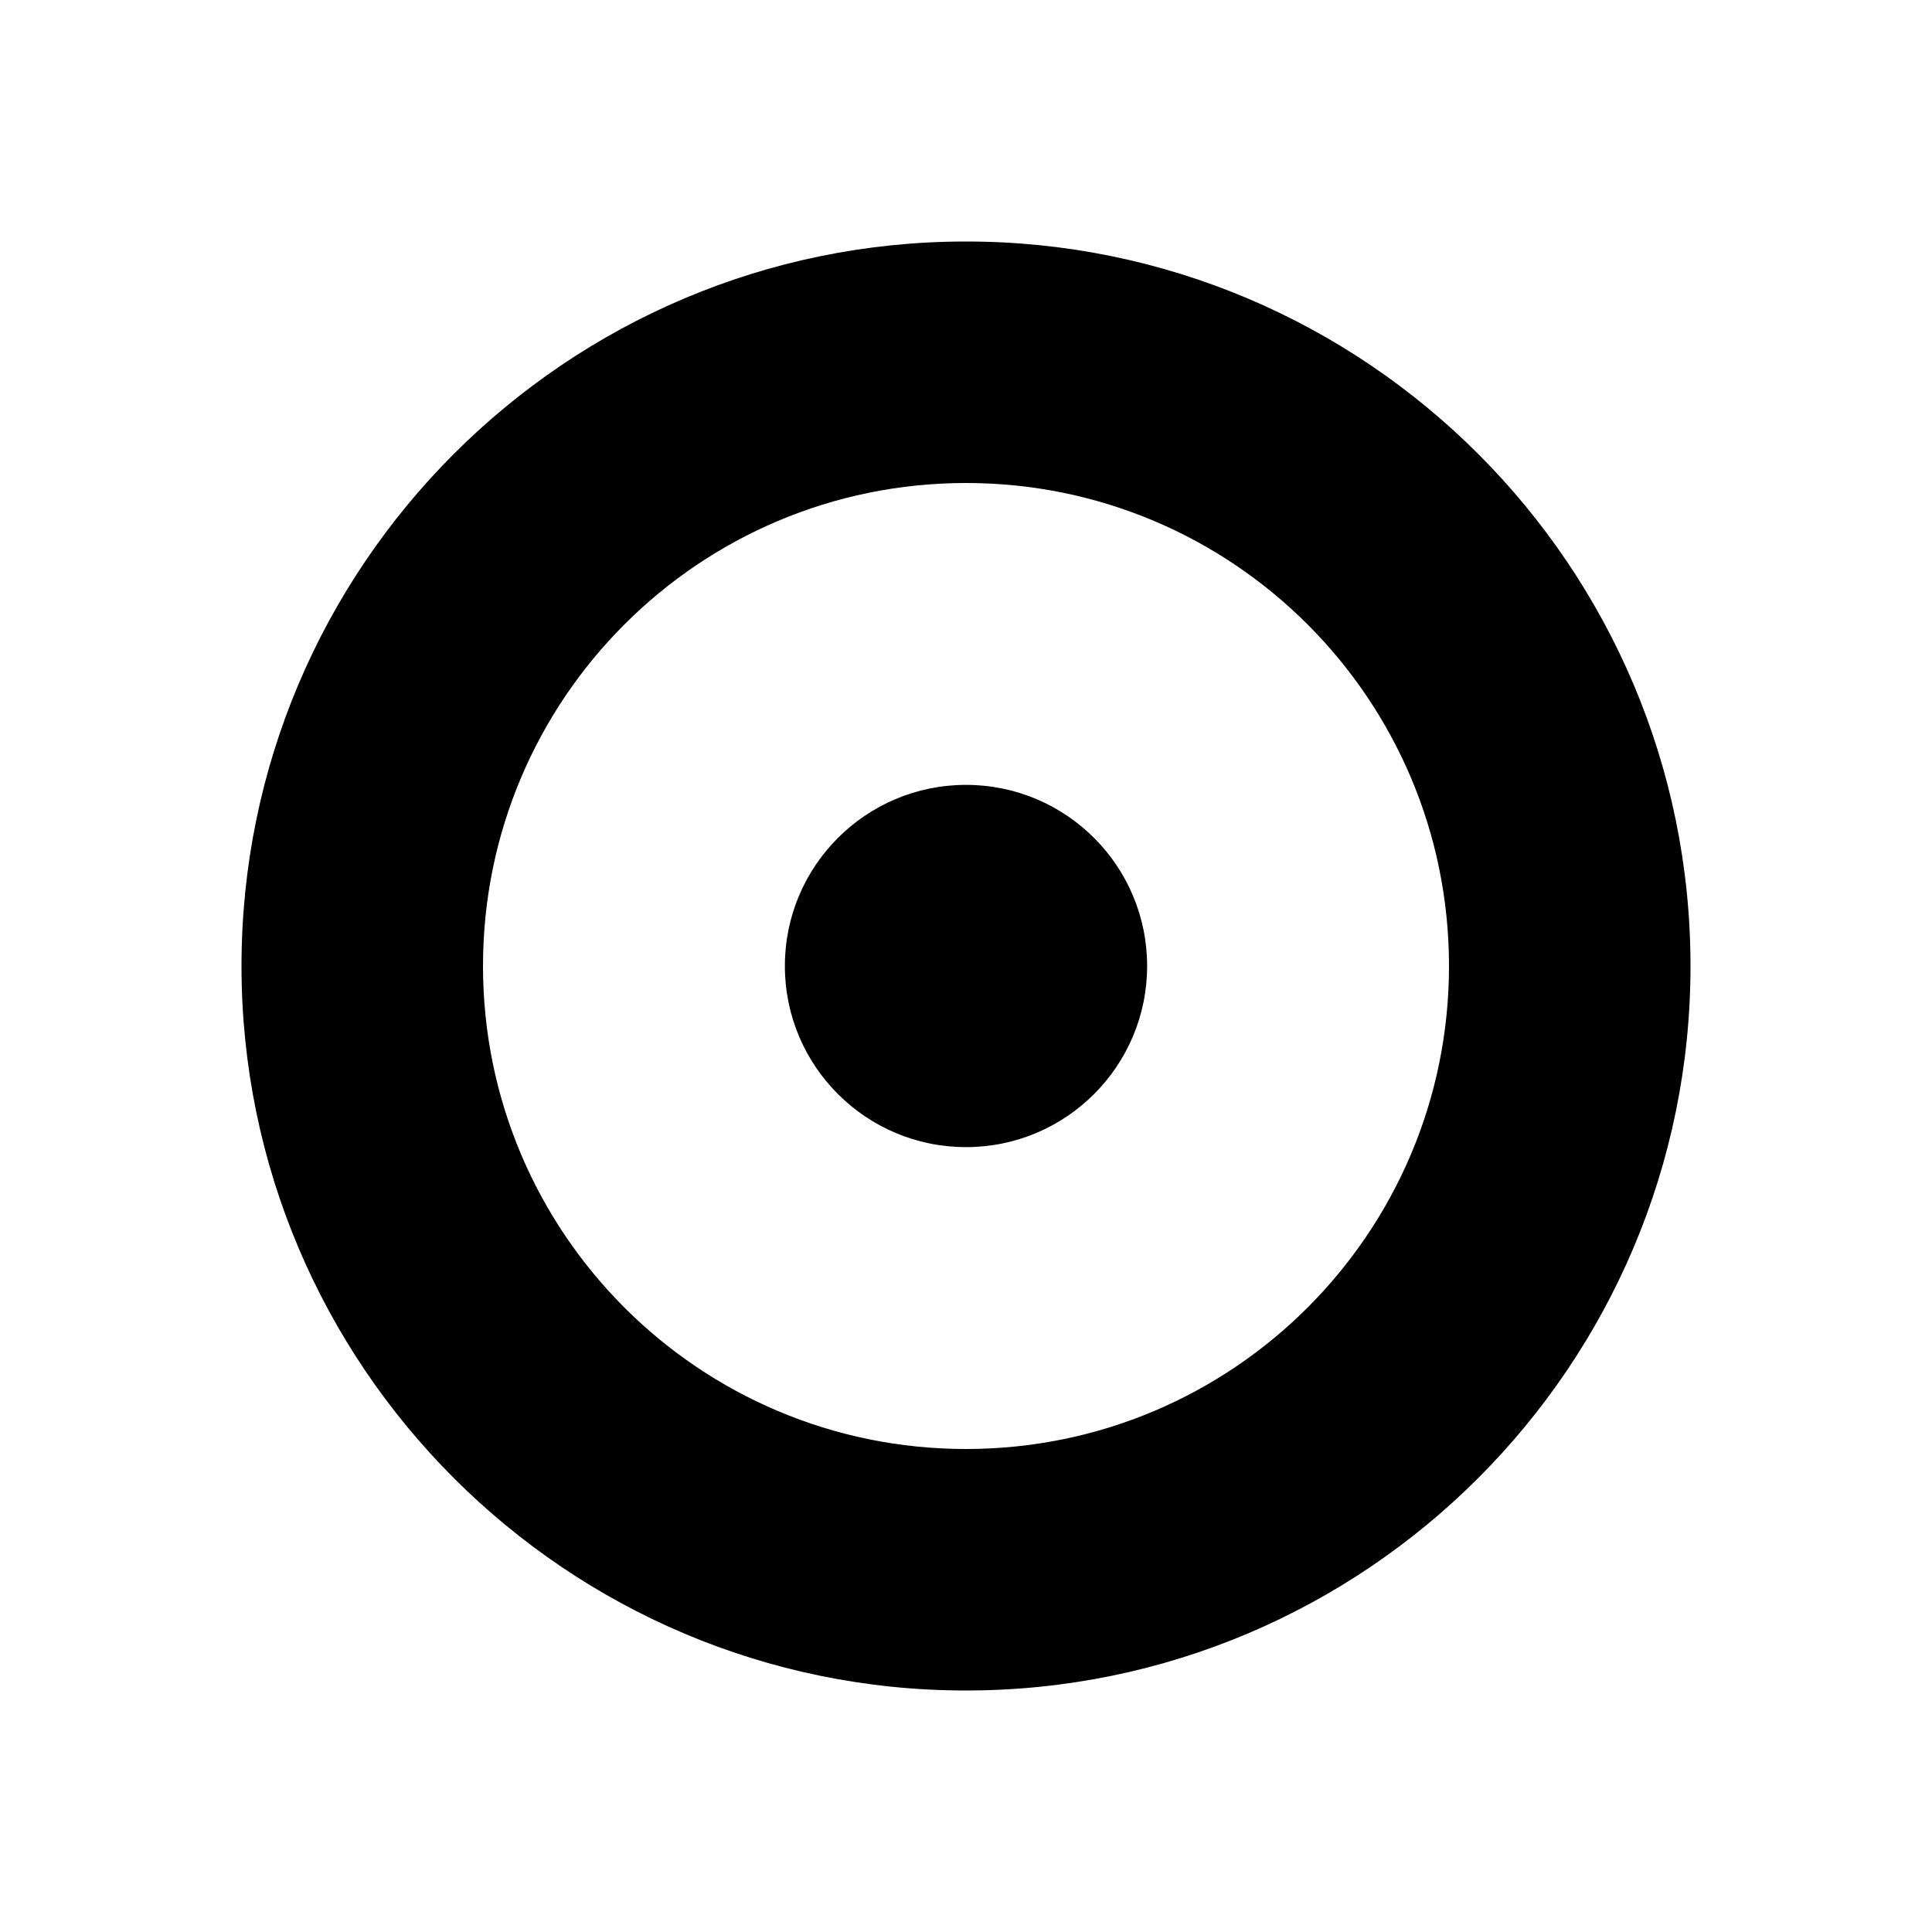
<svg version="1.1" xmlns="http://www.w3.org/2000/svg" width="16" height="16" viewBox="0 0 16 16">
  <path d="M8 2c3.31 0 6 2.69 6 6s-2.69 6-6 6-6-2.69-6-6 2.69-6 6-6zm0 2c-2.21 0-4 1.79-4 4s1.79 4 4 4 4-1.79 4-4-1.79-4-4-4z"/>
  <circle cx="8" cy="8" r="1.5"/>
</svg>
